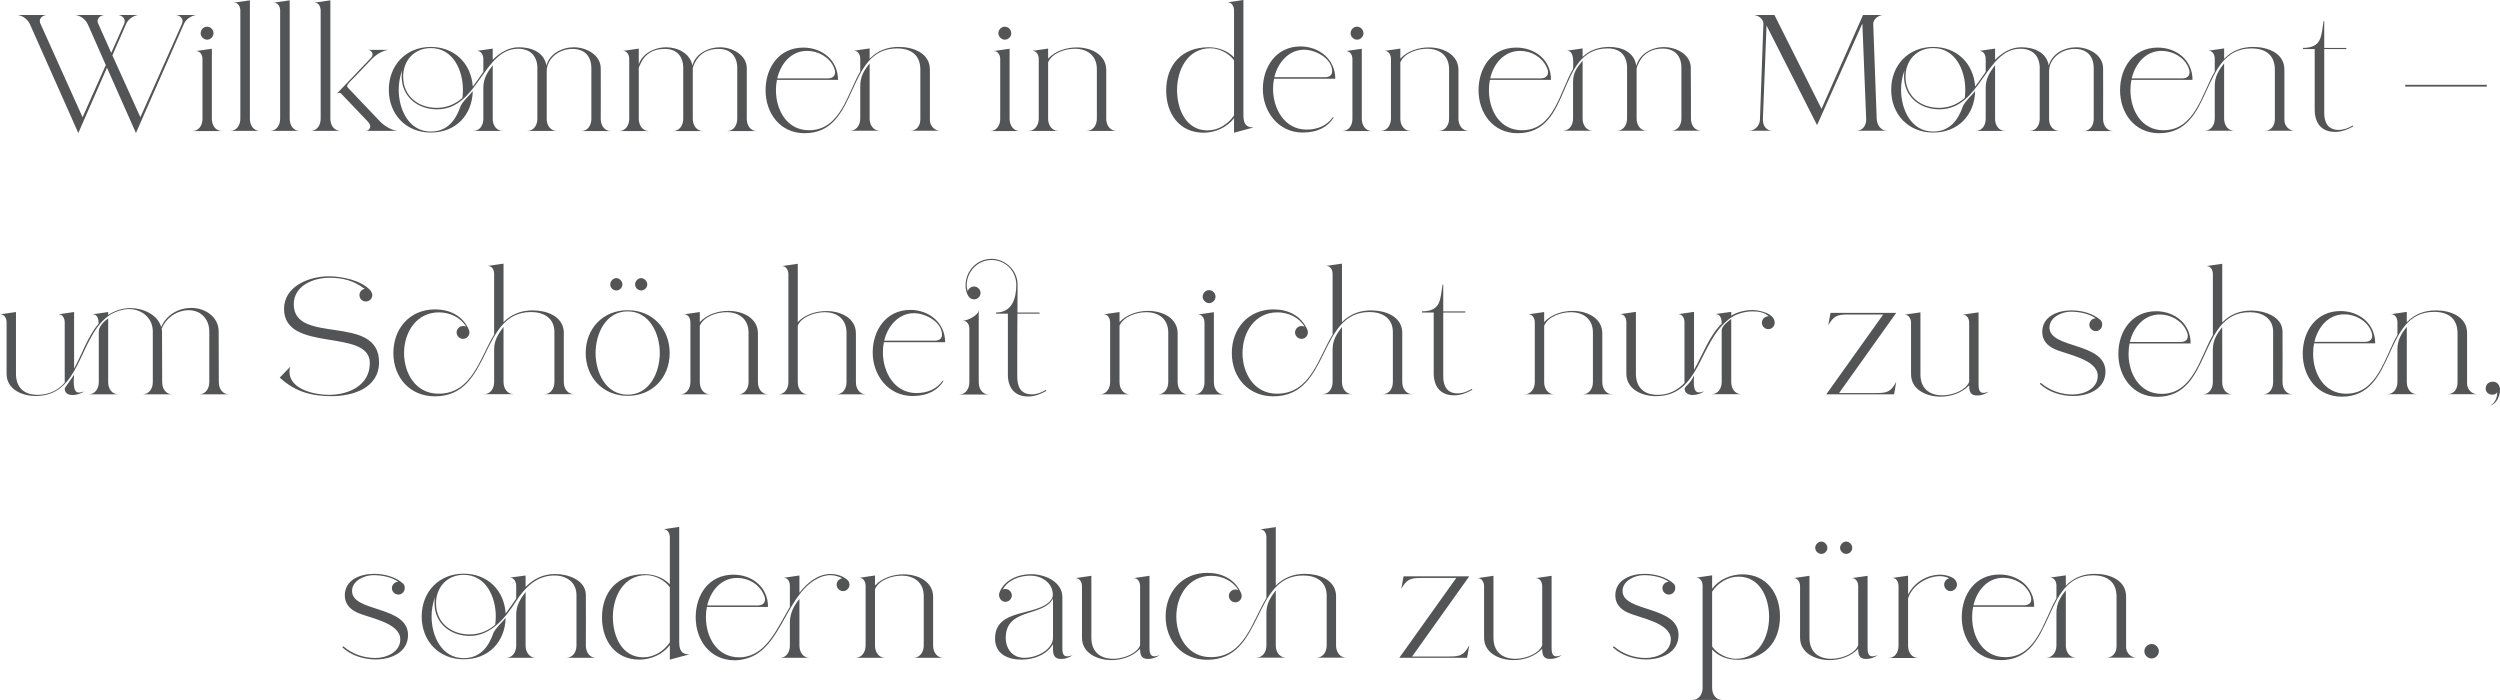 <?xml version="1.0" encoding="UTF-8"?>
<svg xmlns="http://www.w3.org/2000/svg" xmlns:xlink="http://www.w3.org/1999/xlink" id="Ebene_1" viewBox="0 0 759.14 212.55">
  <defs>
    <style>
      .cls-1 {
        fill: none;
      }

      .cls-2 {
        fill: #535455;
      }

      .cls-3 {
        clip-path: url(#clippath);
      }
    </style>
    <clipPath id="clippath">
      <rect class="cls-1" width="759.14" height="212.55"></rect>
    </clipPath>
  </defs>
  <g class="cls-3">
    <path class="cls-2" d="M655.55,197.75c0-1.2-1.05-2.2-2.2-2.2s-2.2,1-2.2,2.2,1,2.2,2.2,2.2,2.2-1.05,2.2-2.2M627.3,196v-16.75c-1.7,2.1-2.85,4-2.85,6.85v9.9c0,1.9-1.1,3.7-3.15,3.7h9.15c-2.1,0-3.15-1.8-3.15-3.7M608.3,175.45c3.3,0,6.7,1.8,8.1,4.9.2.5.4,1.05.4,1.65,0,1.3-1.05,1.8-2.2,1.8h-15.35c1.05-4.45,4.2-8.35,9.05-8.35M635.6,174.7c4.25,0,7.1,2,7.1,6.45v15.05c0,1.9-1.05,3.5-3.1,3.5h9.15c-1.75,0-3.15-1.5-3.15-3.25v-15.3c0-5.1-5.15-6.9-9.45-6.9-3.45,0-6.45,1.1-8.85,3.6v-3.15l-4.8.7c1.35,0,1.95,1.25,1.95,2.45v3.85c-3.85,6.6-6,17.85-15.55,17.85-6.75,0-10.05-6.15-10.05-12.2,0-1.05.1-2.1.3-3.1h18.55c0-6-4.85-9.8-10.55-9.8-7.35,0-11.45,6.05-11.45,12.95s4.35,13.05,11.85,13.05c16.8,0,12.2-25.75,28.05-25.75M579.4,196.1v-14.45s.05-.05.05-.1c1.3-3.85,5.7-6.6,9.65-6.6,1,0,1.95.25,2.85.65-.9.15-1.6,1-1.6,1.9,0,1.05.85,2,1.9,2s2-.9,2-2c0-.3-.1-.65-.25-.9-.5-1.5-3.45-2.1-4.75-2.1-4.15,0-8,2.35-9.85,6.05v-5.75l-4.8.7c1.35,0,1.9,1.3,1.9,2.45v18.15c0,1.9-1,3.7-3.1,3.7h9.15c-2.1,0-3.15-1.8-3.15-3.7M564.25,197c0,1.8.3,3.1,2.45,3.1,1.25,0,2.5-.45,3.5-1.15-.55.15-1.1.35-1.7.35-1.3,0-1.4-1.55-1.4-2.5v-21.95l-4.8.7c1.35,0,1.95,1.3,1.95,2.45v17.9c0,.2-.4.8-.5.95-1.5,2.1-5.15,3.2-7.65,3.2-4.1,0-6.65-2.25-6.65-6.4v-18.8l-4.8.7c1.3,0,1.95,1.3,1.95,2.45v15.65c0,4.75,4.8,6.8,8.95,6.8,3.15,0,6.5-1.1,8.7-3.45M562.45,166.35c0-.95-.85-1.9-1.85-1.9s-1.85.95-1.85,1.9c0,1,.9,1.85,1.85,1.85,1,0,1.85-.85,1.85-1.85M554.9,166.35c0-.95-.85-1.9-1.85-1.9s-1.85.95-1.85,1.9c0,1,.9,1.85,1.85,1.85,1,0,1.85-.85,1.85-1.85M519.9,196.3v-16.7c1.8-2.6,4.75-4.5,8-4.5,6.6,0,9.3,6.55,9.3,12.2,0,6.2-3.2,12.75-10.15,12.75-2.55,0-5.75-1.6-7.15-3.75M519.9,208.9v-11.65c2.05,2.15,4.8,3.1,7.75,3.1,8,0,12.85-5.25,12.85-13.15,0-6.95-4-12.8-11.4-12.8-3.55,0-7.05,1.55-9.2,4.35v-4.05l-4.8.7c1.3,0,1.9,1.35,1.9,2.45v31.05c0,1.9-1.1,3.65-3.15,3.65h9.2c-2.1,0-3.15-1.75-3.15-3.65M509.7,192.85c0-9.05-17-6.85-17-13.4,0-3.15,3.8-4.8,6.45-4.8s5.45.55,7.6,2c-1.05,0-1.95.9-1.95,1.95s.9,1.95,1.95,1.95,1.95-.85,1.95-1.95c0-.6-.05-.9-.5-1.4-2.35-2.1-5.75-2.95-8.85-2.95-4.05,0-8.85,1.75-8.85,6.55,0,2.55,1.55,4.2,3.75,5.2,3.55,1.65,13.1,3.05,13.1,8.15,0,3.9-4.25,5.65-7.55,5.65-3.55,0-7.05-1.2-9.75-3.55l-.3.3c2.7,2.55,6.55,3.7,10.15,3.7,4.55,0,9.8-2.1,9.8-7.4M468.3,197c0,1.8.3,3.1,2.45,3.1,1.25,0,2.5-.45,3.5-1.15-.55.15-1.1.35-1.7.35-1.3,0-1.4-1.55-1.4-2.5v-21.95l-4.8.7c1.35,0,1.95,1.3,1.95,2.45v17.9c0,.2-.4.8-.5.95-1.5,2.1-5.15,3.2-7.65,3.2-4.1,0-6.65-2.25-6.65-6.4v-18.8l-4.8.7c1.3,0,1.95,1.3,1.95,2.45v15.65c0,4.75,4.8,6.8,8.95,6.8,3.15,0,6.5-1.1,8.7-3.45M440.05,199.35h-11.25l17.35-24.35h-19.95l-.7,3.8c1.7-2.95,2.8-3.3,6.1-3.3h10.6l-17.3,24.25h20.6l.65-3.8c-1.65,3.05-2.75,3.4-6.1,3.4M387.4,196v-16.75c-1.6,2.15-2.85,4-2.85,6.85v9.9c0,1.9-1.05,3.7-3.15,3.7h9.15c-2.05,0-3.15-1.8-3.15-3.7M395.75,174.75c3.9,0,7.1,1.85,7.1,6.1v15.15c0,1.9-1.05,3.7-3.15,3.7h9.15c-2.05,0-3.15-1.8-3.15-3.7v-15.4c-.4-4.75-5.4-6.35-9.45-6.35-3.45,0-6.35,1.1-8.85,3.55v-17.75l-4.8.7c1.4,0,1.95,1.25,1.95,2.45v18.4c-4.35,7.05-6.65,17.95-16.9,17.95-6.85,0-10.45-6.1-10.45-12.35s3.7-12.35,10.6-12.35c3.25,0,6.55,1.5,8.25,4.35-.3-.15-.6-.2-.95-.2-1.05,0-1.95.9-1.95,1.95s.9,1.95,1.95,1.95,1.95-.85,1.95-1.95c0-.35-.05-.65-.2-.9-1.85-4.2-5.8-6.1-10.25-6.1-7.65,0-12.65,5.8-12.65,13.25s5.05,13.15,12.6,13.15c17.4,0,13.45-25.6,29.2-25.6M346.2,197c0,1.8.3,3.1,2.45,3.1,1.25,0,2.5-.45,3.5-1.15-.55.15-1.1.35-1.7.35-1.3,0-1.4-1.55-1.4-2.5v-21.95l-4.8.7c1.35,0,1.95,1.3,1.95,2.45v17.9c0,.2-.4.8-.5.95-1.5,2.1-5.15,3.2-7.65,3.2-4.1,0-6.65-2.25-6.65-6.4v-18.8l-4.8.7c1.3,0,1.95,1.3,1.95,2.45v15.65c0,4.75,4.8,6.8,8.95,6.8,3.15,0,6.5-1.1,8.7-3.45M305.4,193.7c0-9.25,11.45-6.3,14.35-11.95v11.85c0,3.45-4.55,6.15-8.75,6.15-3.5,0-5.6-2.7-5.6-6.05M319.75,195.6v1.55c0,1.8.5,2.95,2.45,2.95,1.25,0,2.5-.4,3.5-1.15-.5.2-1.1.35-1.7.35-1.55,0-1.4-1.95-1.4-3.05v-14.9c0-4.75-5.4-7-9.45-7s-8.3,1.8-9.7,5.7c-.05.2-.1.4-.1.55,0,1.1.8,2.15,1.95,2.15,1.05,0,1.95-.9,1.95-1.95s-.9-1.95-1.95-1.95c-.25,0-.55.05-.8.15,1.6-2.95,5.2-4.2,8.4-4.2,3.4,0,6.8,2.15,6.8,5.85,0,.6-.3,1.2-.65,1.65-4.1,5-16.9,2.2-16.9,11.6,0,4.65,3.8,6.4,8.05,6.4,3.65,0,7.6-1.4,9.55-4.7M265.7,196.05v-17.15c1.25-2.85,5.2-4.1,8.1-4.1,3.9,0,6.7,2.15,6.7,6.2v15.05c0,1.85-1.1,3.7-3.15,3.7h9.15c-2.1,0-3.15-1.85-3.15-3.7v-14.8c0-4.8-4.8-6.85-8.95-6.85-3.15,0-6.5,1.05-8.7,3.4v-3.05l-4.8.7c1.3-.05,1.95,1.25,1.95,2.45v18.15c0,1.85-1.1,3.7-3.15,3.7h9.15c-2.1,0-3.15-1.85-3.15-3.7M242.75,196.05v-14.2c-1.7,2.1-2.9,4.4-2.9,7.15v7.05c0,1.9-1,3.7-3.1,3.7h9.15c-2.1,0-3.15-1.8-3.15-3.7M223.85,175.5c3.35,0,6.55,1.8,8,4.9.25.5.45,1.05.45,1.65,0,1.3-1.05,1.8-2.25,1.8h-15.3c1.05-4.45,4.2-8.35,9.1-8.35M226.7,199.95c11-3.05,11.95-20.5,22.6-24.75.9-.35,1.9-.55,2.85-.55,1.5,0,2.7.5,3.6.95-.95.15-1.7.95-1.7,1.95,0,1.05.9,1.95,1.95,1.95s1.95-.9,1.95-1.95c0-.65-.3-1.25-.8-1.6-1.45-1.15-3.15-1.65-4.95-1.65-3.9,0-7.15,2.75-9.45,5.7v-5.25l-4.8.7c1.35,0,1.9,1.25,1.9,2.45v6.4c-3.8,6.4-6.75,13.65-13.2,15.05-.75.2-1.45.25-2.2.25-6.75,0-10.1-6.1-10.1-12.2,0-1.05.1-2.1.3-3.1h18.55c.05-6-4.8-9.8-10.5-9.8-7.4,0-11.45,6.05-11.45,12.95s4.3,13.05,11.85,13.05c1.2,0,2.45-.2,3.6-.55M186.1,187.35c0-6.15,3.2-12.7,10.15-12.7,2.6,0,5.7,1.55,7.15,3.7v16.7c-1.8,2.65-4.8,4.55-8.05,4.55-6.6,0-9.25-6.55-9.25-12.25M206.25,194.85v-34.85l-4.8.7c1.35,0,1.95,1.3,1.95,2.45v14.25c-2.05-2.05-4.85-3.05-7.7-3.05-8.05,0-12.9,5.25-12.9,13.15,0,6.95,3.95,12.8,11.35,12.8,3.55,0,7.1-1.6,9.25-4.4v4.4l5.95-1.6c-2.65.05-3.1-1.6-3.1-3.85M159.6,196.05v-16.3c-1.65,2.15-2.85,4.1-2.85,6.9v9.4c0,1.9-1.05,3.7-3.15,3.7h9.15c-2.05,0-3.15-1.8-3.15-3.7M132.4,183.2c0-4.9,3.4-8.65,8.4-8.65,6.8,0,9.75,6.75,9.75,12.65,0,.85-.05,1.65-.2,2.5-2.2,1.9-4.8,2.95-7.75,2.95-5.65,0-10.2-3.6-10.2-9.45M153.55,187.6c-1.25,1.6-2.8,2.8-3.75,4.65v.05c-1.5,4.25-4.1,7.55-9,7.55-6.75,0-9.75-6.8-9.75-12.65,0-2,.35-4,1.05-5.9-.1.6-.15,1.2-.15,1.85,0,6.15,4.8,9.95,10.75,9.95,6.4,0,10.9-5.65,14.05-10.6,2.7-4.2,6.3-7.75,11.6-7.75,3.7,0,6.7,2.05,6.7,6v15.3c0,1.9-1.1,3.7-3.15,3.7h9.15c-2.1,0-3.15-1.8-3.15-3.7,0-5.1.05-10.25,0-15.4-.05-4.6-5.55-6.35-9.3-6.35-3.55,0-6.5,1.4-9,3.9v-3.45l-4.8.65c1.35,0,1.95,1.35,1.95,2.5v3.85c-1.05,1.55-2.1,3.05-3.2,4.55-.45-7.15-5.6-12.1-12.75-12.1-7.55,0-12.75,5.55-12.75,13s5.2,13,12.75,13,12.55-5.25,12.75-12.6M123.9,192.85c0-9.05-17-6.85-17-13.4,0-3.15,3.8-4.8,6.45-4.8s5.45.55,7.6,2c-1.05,0-1.95.9-1.95,1.95s.9,1.95,1.95,1.95,1.95-.85,1.95-1.95c0-.6-.05-.9-.5-1.4-2.35-2.1-5.75-2.95-8.85-2.95-4.05,0-8.85,1.75-8.85,6.55,0,2.55,1.55,4.2,3.75,5.2,3.55,1.65,13.1,3.05,13.1,8.15,0,3.9-4.25,5.65-7.55,5.65-3.55,0-7.05-1.2-9.75-3.55l-.3.3c2.7,2.55,6.55,3.7,10.15,3.7,4.55,0,9.8-2.1,9.8-7.4"></path>
    <path class="cls-2" d="M759.14,118.5c0-1.4-.7-2.6-2.2-2.6-1.25,0-2.15.85-2.15,2.1,0,1.1.95,1.85,2,1.85.6,0,1.15-.2,1.5-.7v.25c0,1.4-.8,3.1-2.1,3.75,1.85-.45,2.95-2.9,2.95-4.65M730.84,116v-16.75c-1.7,2.1-2.85,4-2.85,6.85v9.9c0,1.9-1.1,3.7-3.15,3.7h9.15c-2.1,0-3.15-1.8-3.15-3.7M711.84,95.45c3.3,0,6.7,1.8,8.1,4.9.2.5.4,1.05.4,1.65,0,1.3-1.05,1.8-2.2,1.8h-15.35c1.05-4.45,4.2-8.35,9.05-8.35M739.14,94.7c4.25,0,7.1,2,7.1,6.45v15.05c0,1.9-1.05,3.5-3.1,3.5h9.15c-1.75,0-3.15-1.5-3.15-3.25v-15.3c0-5.1-5.15-6.9-9.45-6.9-3.45,0-6.45,1.1-8.85,3.6v-3.15l-4.8.7c1.35,0,1.95,1.25,1.95,2.45v3.85c-3.85,6.6-6,17.85-15.55,17.85-6.75,0-10.05-6.15-10.05-12.2,0-1.05.1-2.1.3-3.1h18.55c0-6-4.85-9.8-10.55-9.8-7.35,0-11.45,6.05-11.45,12.95s4.35,13.05,11.85,13.05c16.8,0,12.2-25.75,28.05-25.75M674.79,116.05v-16.75c-1.65,2.15-2.85,4-2.85,6.85v9.9c0,1.9-1.05,3.7-3.15,3.7h9.15c-2.1,0-3.15-1.8-3.15-3.7M655.84,95.5c3.25,0,6.65,1.8,8.05,4.9.25.5.45,1.05.45,1.65,0,1.35-1.05,1.8-2.25,1.8h-15.35c1.05-4.4,4.25-8.35,9.1-8.35M683.15,94.8c3.75,0,7.1,1.8,7.1,5.95v15.3c0,1.9-1.05,3.7-3.15,3.7h9.15c-2.1,0-3.15-1.8-3.15-3.7,0-5.15.05-10.3,0-15.4-.05-4.65-5.7-6.35-9.45-6.35-3.45,0-6.4,1.1-8.85,3.6v-17.8l-4.8.7c1.35,0,1.95,1.25,1.95,2.45v18.5c-3.85,6.6-6,17.85-15.55,17.85-6.75,0-10.05-6.15-10.05-12.2,0-1.05.1-2.1.3-3.1h18.55c.05-5.95-4.8-9.8-10.5-9.8-7.35,0-11.45,6.1-11.45,12.95s4.35,13.05,11.8,13.05c16.85,0,12.25-25.7,28.1-25.7M639.34,112.85c0-9.05-17-6.85-17-13.4,0-3.15,3.8-4.8,6.45-4.8s5.45.55,7.6,2c-1.05,0-1.95.9-1.95,1.95s.9,1.95,1.95,1.95,1.95-.85,1.95-1.95c0-.6-.05-.9-.5-1.4-2.35-2.1-5.75-2.95-8.85-2.95-4.05,0-8.85,1.75-8.85,6.55,0,2.55,1.55,4.2,3.75,5.2,3.55,1.65,13.1,3.05,13.1,8.15,0,3.9-4.25,5.65-7.55,5.65-3.55,0-7.05-1.2-9.75-3.55l-.3.3c2.7,2.55,6.55,3.7,10.15,3.7,4.55,0,9.8-2.1,9.8-7.4M597.95,117c0,1.8.3,3.1,2.45,3.1,1.25,0,2.5-.45,3.5-1.15-.55.15-1.1.35-1.7.35-1.3,0-1.4-1.55-1.4-2.5v-21.95l-4.8.7c1.35,0,1.95,1.3,1.95,2.45v17.9c0,.2-.4.8-.5.95-1.5,2.1-5.15,3.2-7.65,3.2-4.1,0-6.65-2.25-6.65-6.4v-18.8l-4.8.7c1.3,0,1.95,1.3,1.95,2.45v15.65c0,4.75,4.8,6.8,8.95,6.8,3.15,0,6.5-1.1,8.7-3.45M569.7,119.35h-11.25l17.35-24.35h-19.95l-.7,3.8c1.7-2.95,2.8-3.3,6.1-3.3h10.6l-17.3,24.25h20.6l.65-3.8c-1.65,3.05-2.75,3.4-6.1,3.4M517.5,118.8c-.55.2-1.1.35-1.65.35-2,0-1.45-3.9-1.45-5.15-.55,1.2-1.35,2.3-2.3,3.2-.25.25-.55.55-.55.9,0,1.3,1.3,1.85,2.4,1.85,1.25,0,2.55-.4,3.55-1.15M525.7,116v-19.15c-.95.7-2.9,2.15-2.9,3.45v15.7c0,1.9-1.05,3.7-3.15,3.7h9.2c-2.1,0-3.15-1.8-3.15-3.7M525.15,96.8c2-1.5,4.6-2.25,7.1-2.25,1.75,0,3.5.3,4.85,1.5h-.15c-1.05,0-1.95.9-1.95,1.95s.9,1.95,1.95,1.95,1.95-.85,1.95-1.95c0-2.85-4.65-3.85-6.8-3.85s-4.5.55-6.4,1.7v-1.15l-4.8.65c1.6,0,1.9,1.65,1.9,2.9-3.95,4-5.65,9.3-8.4,14.05v-17.6l-4.8.7c1.35,0,1.9,1.3,1.9,2.45v18.45c-2.25,2.3-4.85,3.6-8.15,3.6-4.15,0-6.6-2.25-6.6-6.45v-18.75l-4.8.7c1.35,0,1.9,1.3,1.9,2.45v15.6c0,4.8,4.8,6.85,8.95,6.85,13.6,0,12.85-16.25,22.35-23.5M468.9,116.05v-17.15c1.25-2.85,5.2-4.1,8.1-4.1,3.9,0,6.7,2.15,6.7,6.2v15.05c0,1.85-1.1,3.7-3.15,3.7h9.15c-2.1,0-3.15-1.85-3.15-3.7v-14.8c0-4.8-4.8-6.85-8.95-6.85-3.15,0-6.5,1.05-8.7,3.4v-3.05l-4.8.7c1.3-.05,1.95,1.25,1.95,2.45v18.15c0,1.85-1.1,3.7-3.15,3.7h9.15c-2.1,0-3.15-1.85-3.15-3.7M447.1,118.35l-.2-.25c-1.3.8-2.75,1.35-4.3,1.35-3.15,0-4.35-2.2-4.35-5.1v-19.45h6.7v-.35h-6.7v-8.15h-.2c-.75,4.5-.4,8.1-6.25,8.15v.35h3.55v18.35c0,4.05,1.95,6.8,6.2,6.8,1.95,0,3.85-.7,5.55-1.7M407.5,116v-16.75c-1.6,2.15-2.85,4-2.85,6.85v9.9c0,1.9-1.05,3.7-3.15,3.7h9.15c-2.05,0-3.15-1.8-3.15-3.7M415.85,94.75c3.9,0,7.1,1.85,7.1,6.1v15.15c0,1.9-1.05,3.7-3.15,3.7h9.15c-2.05,0-3.15-1.8-3.15-3.7v-15.4c-.4-4.75-5.4-6.35-9.45-6.35-3.45,0-6.35,1.1-8.85,3.55v-17.75l-4.8.7c1.4,0,1.95,1.25,1.95,2.45v18.4c-4.35,7.05-6.65,17.95-16.9,17.95-6.85,0-10.45-6.1-10.45-12.35s3.7-12.35,10.6-12.35c3.25,0,6.55,1.5,8.25,4.35-.3-.15-.6-.2-.95-.2-1.05,0-1.95.9-1.95,1.95s.9,1.95,1.95,1.95,1.95-.85,1.95-1.95c0-.35-.05-.65-.2-.9-1.85-4.2-5.8-6.1-10.25-6.1-7.65,0-12.65,5.8-12.65,13.25s5.05,13.15,12.6,13.15c17.4,0,13.45-25.6,29.2-25.6M368.6,116.1v-21.3l-4.8.7c1.35,0,1.95,1.3,1.95,2.45v18.15c0,1.9-1.05,3.7-3.15,3.7h9.15c-2.05,0-3.15-1.8-3.15-3.7M369.1,90.1c0-1.05-.85-2-1.95-2s-1.95.95-1.95,2,.95,1.95,1.95,1.95c1.05,0,1.95-.9,1.95-1.95M339.95,116.05v-17.15c1.25-2.85,5.2-4.1,8.1-4.1,3.9,0,6.7,2.15,6.7,6.2v15.05c0,1.85-1.1,3.7-3.15,3.7h9.15c-2.1,0-3.15-1.85-3.15-3.7v-14.8c0-4.8-4.8-6.85-8.95-6.85-3.15,0-6.5,1.05-8.7,3.4v-3.05l-4.8.7c1.3-.05,1.95,1.25,1.95,2.45v18.15c0,1.85-1.1,3.7-3.15,3.7h9.15c-2.1,0-3.15-1.85-3.15-3.7M297.2,116.1v-21.95c-.05,1.6-3.4,3.2-4.8,3.25,1.35,0,1.95,1.25,1.95,2.45v16.25c0,1.9-1.1,3.7-3.15,3.7h9.15c-2.1,0-3.15-1.8-3.15-3.7M317.75,118.7l-.2-.3c-1.25.8-2.75,1.35-4.25,1.35-3.4,0-4.4-2.4-4.4-5.4v-5.3c0-4.6,0-9.2.05-13.8h6.7v-.35h-6.7c0-2.85.05-5.7.05-8.5,0-4.25-3.7-7.8-7.9-7.8-4.5,0-7.9,3.65-7.9,8.1,0,1.55.6,4.2,2.6,4.2,1.05,0,1.95-.9,1.95-1.95s-.95-1.95-1.95-1.95c-.9,0-1.7.6-1.95,1.45-.15-.6-.3-1.2-.3-1.8,0-4.15,3.3-7.7,7.55-7.7s7.5,3.4,7.5,7.55-1.3,8.4-6.15,8.4v.35h3.6v18.55c0,3.95,2.05,6.6,6.15,6.6,1.95,0,3.85-.75,5.55-1.7M277.55,95.1c3.45,0,8.5,2.65,8.5,6.55,0,1.3-1.05,1.8-2.2,1.8h-15.35c1-4.35,4.3-8.35,9.05-8.35M286.5,115.7l-.2-.15c-1.85,2.6-4.7,3.8-8.05,3.8-6.65,0-10.15-6.35-10.15-12.35,0-1.05.1-2.05.3-3.1h18.6c0-5.9-4.9-9.8-10.6-9.8-7.3,0-11.4,6.15-11.4,12.95s4.65,13.2,12.1,13.2c4.7,0,7.75-1.85,9.4-4.55M242.25,116.05v-17.1c0-.15.3-.7.4-.8,1.4-2.2,5.2-3.35,7.7-3.35,3.95,0,6.7,2.15,6.7,6.25v15c0,1.9-1.05,3.7-3.15,3.7h9.15c-2.1,0-3.15-1.8-3.15-3.7v-14.8c0-4.8-4.8-6.8-8.95-6.8-3.15,0-6.5,1.05-8.7,3.35v-17.7l-4.8.7c1.35,0,1.95,1.3,1.95,2.45v32.8c0,1.9-1.05,3.7-3.15,3.7h9.15c-2.1,0-3.15-1.8-3.15-3.7M212.5,116.05v-17.15c1.25-2.85,5.2-4.1,8.1-4.1,3.9,0,6.7,2.15,6.7,6.2v15.05c0,1.85-1.1,3.7-3.15,3.7h9.15c-2.1,0-3.15-1.85-3.15-3.7v-14.8c0-4.8-4.8-6.85-8.95-6.85-3.15,0-6.5,1.05-8.7,3.4v-3.05l-4.8.7c1.3-.05,1.95,1.25,1.95,2.45v18.15c0,1.85-1.1,3.7-3.15,3.7h9.15c-2.1,0-3.15-1.85-3.15-3.7M180.85,107.2c0-5.8,3.05-12.65,9.75-12.65s9.75,6.85,9.75,12.65-3.05,12.65-9.75,12.65-9.75-6.8-9.75-12.65M203.35,107.2c0-7.4-5.2-13-12.75-13s-12.75,5.6-12.75,13,5.25,13,12.75,13,12.75-5.55,12.75-13M196.55,86.35c0-.95-.9-1.9-1.85-1.9-1,0-1.85.95-1.85,1.9,0,1,.85,1.85,1.85,1.85s1.85-.85,1.85-1.85M189,86.35c0-.95-.9-1.9-1.85-1.9-1,0-1.85.95-1.85,1.9,0,1,.85,1.85,1.85,1.85s1.85-.85,1.85-1.85M152.9,116v-16.75c-1.6,2.15-2.85,4-2.85,6.85v9.9c0,1.9-1.05,3.7-3.15,3.7h9.15c-2.05,0-3.15-1.8-3.15-3.7M161.25,94.75c3.9,0,7.1,1.85,7.1,6.1v15.15c0,1.9-1.05,3.7-3.15,3.7h9.15c-2.05,0-3.15-1.8-3.15-3.7v-15.4c-.4-4.75-5.4-6.35-9.45-6.35-3.45,0-6.35,1.1-8.85,3.55v-17.75l-4.8.7c1.4,0,1.95,1.25,1.95,2.45v18.4c-4.35,7.05-6.65,17.95-16.9,17.95-6.85,0-10.45-6.1-10.45-12.35s3.7-12.35,10.6-12.35c3.25,0,6.55,1.5,8.25,4.35-.3-.15-.6-.2-.95-.2-1.05,0-1.95.9-1.95,1.95s.9,1.95,1.95,1.95,1.95-.85,1.95-1.95c0-.35-.05-.65-.2-.9-1.85-4.2-5.8-6.1-10.25-6.1-7.65,0-12.65,5.8-12.65,13.25s5.05,13.15,12.6,13.15c17.4,0,13.45-25.6,29.2-25.6M115.1,110c0-14.95-25.9-5.1-25.9-17.6,0-5.65,5.95-8.05,10.8-8.05,4.25,0,7.3.85,10.75,3.35-.9.15-1.6,1-1.6,1.9,0,1.1.85,1.95,1.95,1.95s1.95-.9,1.95-1.95c0-.5-.3-1.05-.6-1.45-2.8-3.05-8.6-4.25-12.6-4.25-5.9,0-13.6,2.95-13.6,9.9,0,13.5,26.05,5.7,26.05,16.45,0,6.8-6.45,9.65-12.4,9.65-4.25,0-12-1.6-12-7.05,0-.5.05-1.05.3-1.55l-3.25,3.35c4.55,4.25,9.55,5.65,15.7,5.65,6.5,0,14.45-2.45,14.45-10.3M25.6,118.85c-.55.15-1.1.35-1.7.35-2,0-1.45-4.25-1.4-5.45-.35.65-2.85,4-2.85,4.25,0,1.4,1.1,1.95,2.4,1.95,1.2,0,2.5-.4,3.55-1.1M32.85,116.05v-19.35c-1.2.8-2.85,2.4-2.85,3.95v15.4c0,1.9-1.1,3.7-3.15,3.7h9.15c-2.1,0-3.15-1.8-3.15-3.7M32.5,96.25c1.7-1.35,4.45-2.4,6.65-2.4,3.9,0,7.25,2.7,7.25,6.8v15.4c0,1.9-1.1,3.7-3.15,3.7h9.15c-2.1,0-3.15-1.8-3.15-3.7l-.05-15.4c0-.3-.05-.6-.1-.85,1.35-3.3,4.6-5.6,8.25-5.6s6.2,2.7,6.2,6.45v15.4c0,1.85-1.05,3.7-3.1,3.7h9.15c-2.1,0-3.15-1.8-3.15-3.7-.05-5.15,0-10.3-.05-15.4,0-4.5-4.2-7.15-8.25-7.15s-7.65,2.15-9.2,5.8c-1.15-3.9-5.65-5.75-9.4-5.75-2.35,0-4.75.8-6.7,2.1v-.9l-4.8.7c1.6-.05,1.9,1.5,1.9,2.8-3.35,4-5,9.2-7.45,13.7v-17.2l-4.8.7c1.35-.05,1.95,1.25,1.95,2.45v18.3c-2.15,2.45-4.95,3.7-8.25,3.7-4.1,0-6.55-2.25-6.55-6.4v-18.75l-4.85.7c1.4-.05,2,1.25,2,2.45v15.6c0,4.75,4.7,6.75,8.85,6.75,13.55,0,12.95-17,21.65-24"></path>
    <path class="cls-2" d="M730.37,26.3h24.75v-.55h-24.75v.55ZM714.62,38.35l-.2-.25c-1.3.8-2.75,1.35-4.3,1.35-3.15,0-4.35-2.2-4.35-5.1V14.9h6.7v-.35h-6.7V6.4h-.2c-.75,4.5-.4,8.1-6.25,8.15v.35h3.55v18.35c0,4.05,1.95,6.8,6.2,6.8,1.95,0,3.85-.7,5.55-1.7M675.37,36v-16.75c-1.7,2.1-2.85,4-2.85,6.85v9.9c0,1.9-1.1,3.7-3.15,3.7h9.15c-2.1,0-3.15-1.8-3.15-3.7M656.37,15.45c3.3,0,6.7,1.8,8.1,4.9.2.5.4,1.05.4,1.65,0,1.3-1.05,1.8-2.2,1.8h-15.35c1.05-4.45,4.2-8.35,9.05-8.35M683.67,14.7c4.25,0,7.1,2,7.1,6.45v15.05c0,1.9-1.05,3.5-3.1,3.5h9.15c-1.75,0-3.15-1.5-3.15-3.25v-15.3c0-5.1-5.15-6.9-9.45-6.9-3.45,0-6.45,1.1-8.85,3.6v-3.15l-4.8.7c1.35,0,1.95,1.25,1.95,2.45v3.85c-3.85,6.6-6,17.85-15.55,17.85-6.75,0-10.05-6.15-10.05-12.2,0-1.05.1-2.1.3-3.1h18.55c0-6-4.85-9.8-10.55-9.8-7.35,0-11.45,6.05-11.45,12.95s4.35,13.05,11.85,13.05c16.8,0,12.2-25.75,28.05-25.75M605.82,36.1v-16.3c-1.65,2.15-2.85,4.05-2.85,6.85v9.45c0,1.9-1.05,3.7-3.15,3.65h9.15c-2.05.05-3.15-1.75-3.15-3.65M578.62,23.25c0-4.9,3.4-8.65,8.4-8.65,6.8,0,9.75,6.8,9.75,12.65,0,.85-.05,1.65-.15,2.5-2.25,1.9-4.8,3-7.8,3-5.65,0-10.2-3.6-10.2-9.5M599.77,27.65c-1.25,1.6-2.85,2.8-3.75,4.65v.05c-1.5,4.3-4.1,7.6-9,7.6-6.75,0-9.75-6.8-9.75-12.7,0-2,.35-4,1.05-5.9-.1.65-.15,1.25-.15,1.85,0,6.15,4.8,10,10.75,10,12.5,0,13.95-18.4,24.6-18.4,3.95,0,6.05,2.5,5.85,6.45v14.85c0,1.9-1.1,3.7-3.15,3.65h9.15c-1.95.05-3.15-1.65-3.15-3.5v-14.45c-.1-3.9,3.6-6.95,7.8-6.95,3.75,0,5.75,2.25,5.75,5.9v15.35c0,1.9-1.05,3.7-3.15,3.7h9.15c-2.1,0-3.15-1.8-3.15-3.7,0-5.15.05-10.3,0-15.4-.05-4.15-4.55-6.35-8.15-6.35s-7.4,1.95-8.35,5.55c-.7-4.15-4.65-5.55-8.35-5.55-3.15,0-5.8,1.65-7.95,3.8v-3.4l-4.8.7c1.35,0,1.95,1.3,1.95,2.45v3.9c-1.05,1.5-2.1,3.05-3.2,4.5-.5-7.1-5.6-12.05-12.75-12.05-7.55,0-12.75,5.55-12.75,13s5.2,13,12.75,13,12.55-5.25,12.75-12.6M535.32,36.4v-.35l1.1-28.3,15.35,30.25,13.75-30.85,1.15,28.9v.35c0,1.75-1.1,3.3-3,3.3h9.45c-2.05,0-3.15-1.75-3.25-3.65l-1.05-28.75c-.05-1.5,1.7-2.75,3.05-2.75h-6.15l-12.6,28.5-14.3-28.5h-6.4c1.4,0,3.15,1.25,3.05,2.7l-1.05,29.1c-.05,1.75-1.5,3.35-3.35,3.35h7.15c-1.9,0-2.9-1.55-2.9-3.3M480.57,36v-17.6c-1.7,2.15-2.9,3.55-2.9,6.45v11.15c0,1.9-1.05,3.7-3.15,3.7h9.2c-2.1,0-3.15-1.8-3.15-3.7M461.57,15.45c3.35,0,6.6,1.8,8.05,4.9.25.5.45,1.05.45,1.65,0,1.3-1.1,1.8-2.25,1.8h-15.3c.95-4.45,4.25-8.35,9.05-8.35M488.17,14.7c3.8,0,5.9,2.15,5.9,5.95v15.35c0,1.9-1.05,3.7-3.15,3.7h9.2c-2.1,0-3.15-1.8-3.15-3.7v-15.15c0-.3.55-1.65.75-1.95,1.4-2.8,4.05-4.15,7.15-4.15,3.65,0,5.7,2.2,5.7,5.85v15.4c0,1.85-1,3.7-3.1,3.7h9.15c-2.1,0-3.15-1.8-3.15-3.7,0-5.15,0-10.3-.05-15.4,0-4.15-4.55-6.3-8.15-6.3s-7.4,1.95-8.4,5.75c-.55-4.2-4.35-5.8-8.2-5.8-3.05,0-5.85.9-8.1,3v-2.55l-4.8.7c1.8-.05,1.95,2.2,1.95,3.5,0,.7,0,1.35-.05,2.05-4,6.65-5.7,18.6-15.5,18.6-6.8,0-10.05-6.1-10.05-12.2,0-1.05.1-2.1.3-3.1h18.55c.05-6-4.8-9.8-10.55-9.8-7.35,0-11.45,6.05-11.45,12.95s4.35,13.05,11.85,13.05c16.85,0,11.6-25.75,27.35-25.75M425.22,36.05v-17.15c1.25-2.85,5.2-4.1,8.1-4.1,3.9,0,6.7,2.15,6.7,6.2v15.05c0,1.85-1.1,3.7-3.15,3.7h9.15c-2.1,0-3.15-1.85-3.15-3.7v-14.8c0-4.8-4.8-6.85-8.95-6.85-3.15,0-6.5,1.05-8.7,3.4v-3.05l-4.8.7c1.3-.05,1.95,1.25,1.95,2.45v18.15c0,1.85-1.1,3.7-3.15,3.7h9.15c-2.1,0-3.15-1.85-3.15-3.7M413.52,36.1V14.8l-4.8.7c1.35,0,1.95,1.3,1.95,2.45v18.15c0,1.9-1.05,3.7-3.15,3.7h9.15c-2.05,0-3.15-1.8-3.15-3.7M414.02,10.1c0-1.05-.85-2-1.95-2s-1.95.95-1.95,2,.95,1.95,1.95,1.95c1.05,0,1.95-.9,1.95-1.95M396.02,15.1c3.45,0,8.5,2.65,8.5,6.55,0,1.3-1.05,1.8-2.2,1.8h-15.35c1-4.35,4.3-8.35,9.05-8.35M404.97,35.7l-.2-.15c-1.85,2.6-4.7,3.8-8.05,3.8-6.65,0-10.15-6.35-10.15-12.35,0-1.05.1-2.05.3-3.1h18.6c0-5.9-4.9-9.8-10.6-9.8-7.3,0-11.4,6.15-11.4,12.95s4.65,13.2,12.1,13.2c4.7,0,7.75-1.85,9.4-4.55M357.42,27.35c0-6.15,3.2-12.7,10.15-12.7,2.6,0,5.7,1.55,7.15,3.7v16.7c-1.8,2.65-4.8,4.55-8.05,4.55-6.6,0-9.25-6.55-9.25-12.25M377.57,34.85V0l-4.8.7c1.35,0,1.95,1.3,1.95,2.45v14.25c-2.05-2.05-4.85-3.05-7.7-3.05-8.05,0-12.9,5.25-12.9,13.15,0,6.95,3.95,12.8,11.35,12.8,3.55,0,7.1-1.6,9.25-4.4v4.4l5.95-1.6c-2.65.05-3.1-1.6-3.1-3.85M318.27,36.05v-17.15c1.25-2.85,5.2-4.1,8.1-4.1,3.9,0,6.7,2.15,6.7,6.2v15.05c0,1.85-1.1,3.7-3.15,3.7h9.15c-2.1,0-3.15-1.85-3.15-3.7v-14.8c0-4.8-4.8-6.85-8.95-6.85-3.15,0-6.5,1.05-8.7,3.4v-3.05l-4.8.7c1.3-.05,1.95,1.25,1.95,2.45v18.15c0,1.85-1.1,3.7-3.15,3.7h9.15c-2.1,0-3.15-1.85-3.15-3.7M306.57,36.1V14.8l-4.8.7c1.35,0,1.95,1.3,1.95,2.45v18.15c0,1.9-1.05,3.7-3.15,3.7h9.15c-2.05,0-3.15-1.8-3.15-3.7M307.07,10.1c0-1.05-.85-2-1.95-2s-1.95.95-1.95,2,.95,1.95,1.95,1.95c1.05,0,1.95-.9,1.95-1.95M264.07,36v-16.75c-1.7,2.1-2.85,4-2.85,6.85v9.9c0,1.9-1.1,3.7-3.15,3.7h9.15c-2.1,0-3.15-1.8-3.15-3.7M245.07,15.45c3.3,0,6.7,1.8,8.1,4.9.2.5.4,1.05.4,1.65,0,1.3-1.05,1.8-2.2,1.8h-15.35c1.05-4.45,4.2-8.35,9.05-8.35M272.37,14.7c4.25,0,7.1,2,7.1,6.45v15.05c0,1.9-1.05,3.5-3.1,3.5h9.15c-1.75,0-3.15-1.5-3.15-3.25v-15.3c0-5.1-5.15-6.9-9.45-6.9-3.45,0-6.45,1.1-8.85,3.6v-3.15l-4.8.7c1.35,0,1.95,1.25,1.95,2.45v3.85c-3.85,6.6-6,17.85-15.55,17.85-6.75,0-10.05-6.15-10.05-12.2,0-1.05.1-2.1.3-3.1h18.55c0-6-4.85-9.8-10.55-9.8-7.35,0-11.45,6.05-11.45,12.95s4.35,13.05,11.85,13.05c16.8,0,12.2-25.75,28.05-25.75M193.97,36.05v-15.4c0-.2.5-1.25.6-1.45,1.4-3,3.95-4.35,7.25-4.35,3.65,0,5.65,2.2,5.65,5.8v15.4c0,1.9-1.05,3.75-3.15,3.75h9.2c-2.05,0-3.15-1.8-3.15-3.75v-15.4c0-.15.45-1.25.55-1.45,1.45-3,4-4.35,7.25-4.35,3.65,0,5.7,2.2,5.7,5.8v15.4c0,1.9-1.05,3.75-3.15,3.75h9.15c-2.1,0-3.1-1.85-3.1-3.75v-15.4c-.05-4.1-4.6-6.3-8.15-6.3s-7.45,1.95-8.35,5.55c-.75-3.75-4.5-5.55-8.05-5.55-3.35,0-7.1,1.8-8.25,5.15v-4.75l-4.8.7c1.35,0,1.9,1.3,1.9,2.45v18.15c0,1.9-1.05,3.75-3.15,3.75h9.2c-2.05,0-3.15-1.8-3.15-3.75M149.62,36.1v-16.3c-1.65,2.15-2.85,4.05-2.85,6.85v9.45c0,1.9-1.05,3.7-3.15,3.65h9.15c-2.05.05-3.15-1.75-3.15-3.65M122.42,23.25c0-4.9,3.4-8.65,8.4-8.65,6.8,0,9.75,6.8,9.75,12.65,0,.85-.05,1.65-.15,2.5-2.25,1.9-4.8,3-7.8,3-5.65,0-10.2-3.6-10.2-9.5M143.57,27.65c-1.25,1.6-2.85,2.8-3.75,4.65v.05c-1.5,4.3-4.1,7.6-9,7.6-6.75,0-9.75-6.8-9.75-12.7,0-2,.35-4,1.05-5.9-.1.65-.15,1.25-.15,1.85,0,6.15,4.8,10,10.75,10,12.5,0,13.95-18.4,24.6-18.4,3.95,0,6.05,2.5,5.85,6.45v14.85c0,1.9-1.1,3.7-3.15,3.65h9.15c-1.95.05-3.15-1.65-3.15-3.5v-14.45c-.1-3.9,3.6-6.95,7.8-6.95,3.75,0,5.75,2.25,5.75,5.9v15.35c0,1.9-1.05,3.7-3.15,3.7h9.15c-2.1,0-3.15-1.8-3.15-3.7,0-5.15.05-10.3,0-15.4-.05-4.15-4.55-6.35-8.15-6.35s-7.4,1.95-8.35,5.55c-.7-4.15-4.65-5.55-8.35-5.55-3.15,0-5.8,1.65-7.95,3.8v-3.4l-4.8.7c1.35,0,1.95,1.3,1.95,2.45v3.9c-1.05,1.5-2.1,3.05-3.2,4.5-.5-7.1-5.6-12.05-12.75-12.05-7.55,0-12.75,5.55-12.75,13s5.2,13,12.75,13,12.55-5.25,12.75-12.6M115.42,36.9l-9.8-10.3c-.35-.4-.15-.85,0-1,.65-.9,1.55-1.65,2.3-2.45,1.6-1.7,3.2-3.4,4.85-5.1,1.25-1.35,3.25-2.65,5.15-2.9h-6.25c1.15,0,2,1.35,1.05,2.35l-10.55,11.05c.2-.2.5-.35.75-.35.2,0,.5.05.6.15l8.25,8.65c.3.4.65.85.65,1.4,0,.7-.65,1.35-1.35,1.35h9.6c-1.9-.25-3.95-1.5-5.25-2.85M100.32,36.05V.1l-4.85.7c1.35,0,1.9,1.25,1.9,2.45v32.8c0,1.9-1.05,3.7-3.1,3.7h9.2c-2.1,0-3.15-1.8-3.15-3.7M87.97,36.05V.1l-4.85.7c1.35,0,1.95,1.25,1.95,2.45v32.8c0,1.9-1.05,3.7-3.15,3.7h9.15c-2.1,0-3.1-1.8-3.1-3.7M75.88,36.05V.1l-4.85.7c1.35,0,1.95,1.25,1.95,2.45v32.8c0,1.9-1.05,3.7-3.15,3.7h9.15c-2.1,0-3.1-1.8-3.1-3.7M64.33,36.1V14.8l-4.8.7c1.35,0,1.95,1.3,1.95,2.45v18.15c0,1.9-1.05,3.7-3.15,3.7h9.15c-2.05,0-3.15-1.8-3.15-3.7M64.83,10.1c0-1.05-.85-2-1.95-2s-1.95.95-1.95,2,.95,1.95,1.95,1.95c1.05,0,1.95-.9,1.95-1.95M59.58,4.55h-6.15c.95.1,2,.8,2,1.85,0,.3-.1.65-.2.9l-12.6,28.3-8.5-18.8,4.2-9.6c.6-1.35,2.2-2.5,3.7-2.65h-6.15c.95.1,2,.8,2,1.85,0,.3-.1.65-.2.9l-3.9,8.75-3.9-8.75c-.15-.3-.25-.6-.25-.9,0-1.05,1.05-1.75,2.05-1.85h-8.75c1.55.2,3.1,1.4,3.75,2.85l5.45,12.35-7.05,15.85L12.33,7.3c-.15-.25-.25-.6-.25-.9,0-1.05,1.05-1.75,2.05-1.85H5.33c1.65.2,3.15,1.4,3.8,2.9l14.65,32.95,8.7-19.85,8.8,19.85L55.88,7.2c.6-1.35,2.2-2.45,3.7-2.65"></path>
  </g>
</svg>
